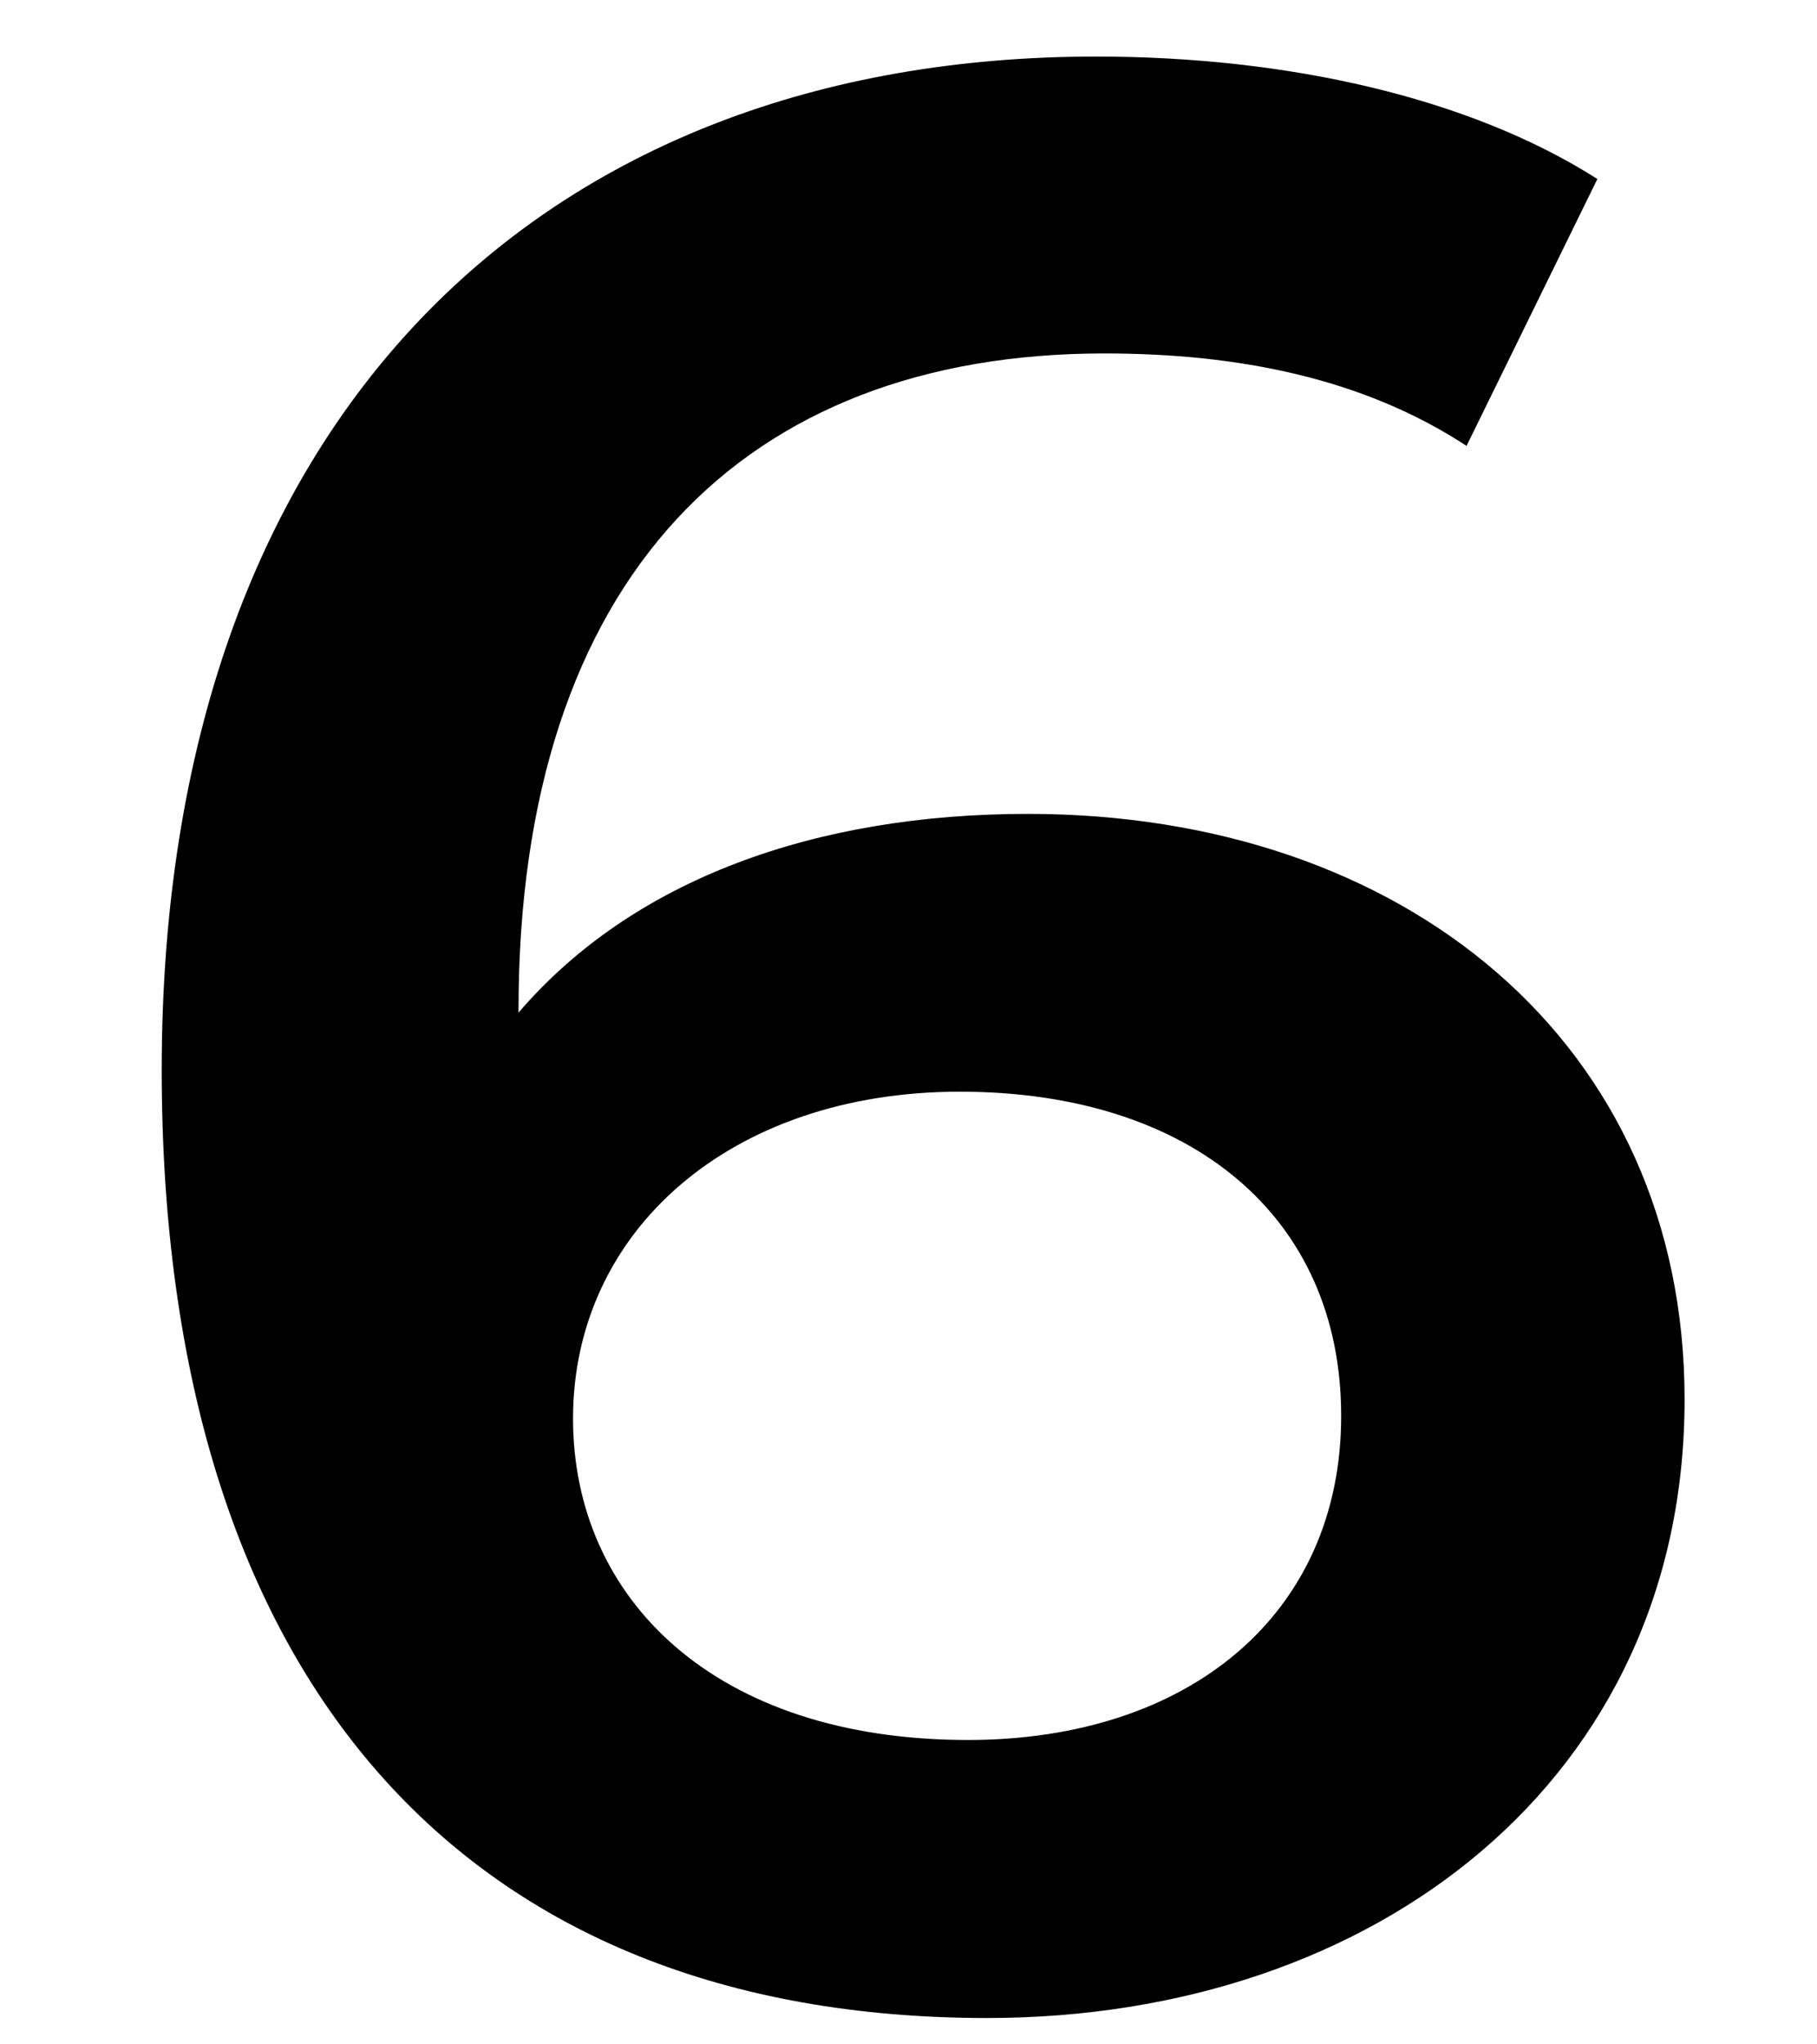 <?xml version="1.0" encoding="UTF-8"?><svg xmlns="http://www.w3.org/2000/svg" xmlns:xlink="http://www.w3.org/1999/xlink" xmlns:avocode="https://avocode.com/" id="SVGDoc50a25f9510d94c5a9e4fe0572ee48e6a" width="8px" height="9px" version="1.1" viewBox="0 0 8 9" aria-hidden="true"><defs><linearGradient class="cerosgradient" data-cerosgradient="true" id="CerosGradient_id88ade53ef" gradientUnits="userSpaceOnUse" x1="50%" y1="100%" x2="50%" y2="0%"><stop offset="0%" stop-color="#d1d1d1"/><stop offset="100%" stop-color="#d1d1d1"/></linearGradient><linearGradient/></defs><g><g><path d="M4.346,8.884c-2.291,0 -3.634,-1.476 -3.634,-4.174c0,-2.878 1.679,-4.461 4.114,-4.461c0.84,0 1.642,0.179 2.207,0.539l-0.576,1.175c-0.456,-0.299 -1.008,-0.407 -1.595,-0.407c-1.583,0 -2.579,0.983 -2.579,2.89v0.012c0.504,-0.588 1.308,-0.875 2.243,-0.875c1.655,0 2.891,1.007 2.891,2.578c0,1.667 -1.356,2.723 -3.071,2.723zM4.226,4.806c-1.008,0 -1.703,0.612 -1.703,1.439c0,0.792 0.623,1.415 1.739,1.415c0.971,0 1.643,-0.552 1.643,-1.427c0,-0.875 -0.659,-1.427 -1.679,-1.427z" fill="#000000" fill-opacity="1"/></g></g></svg>